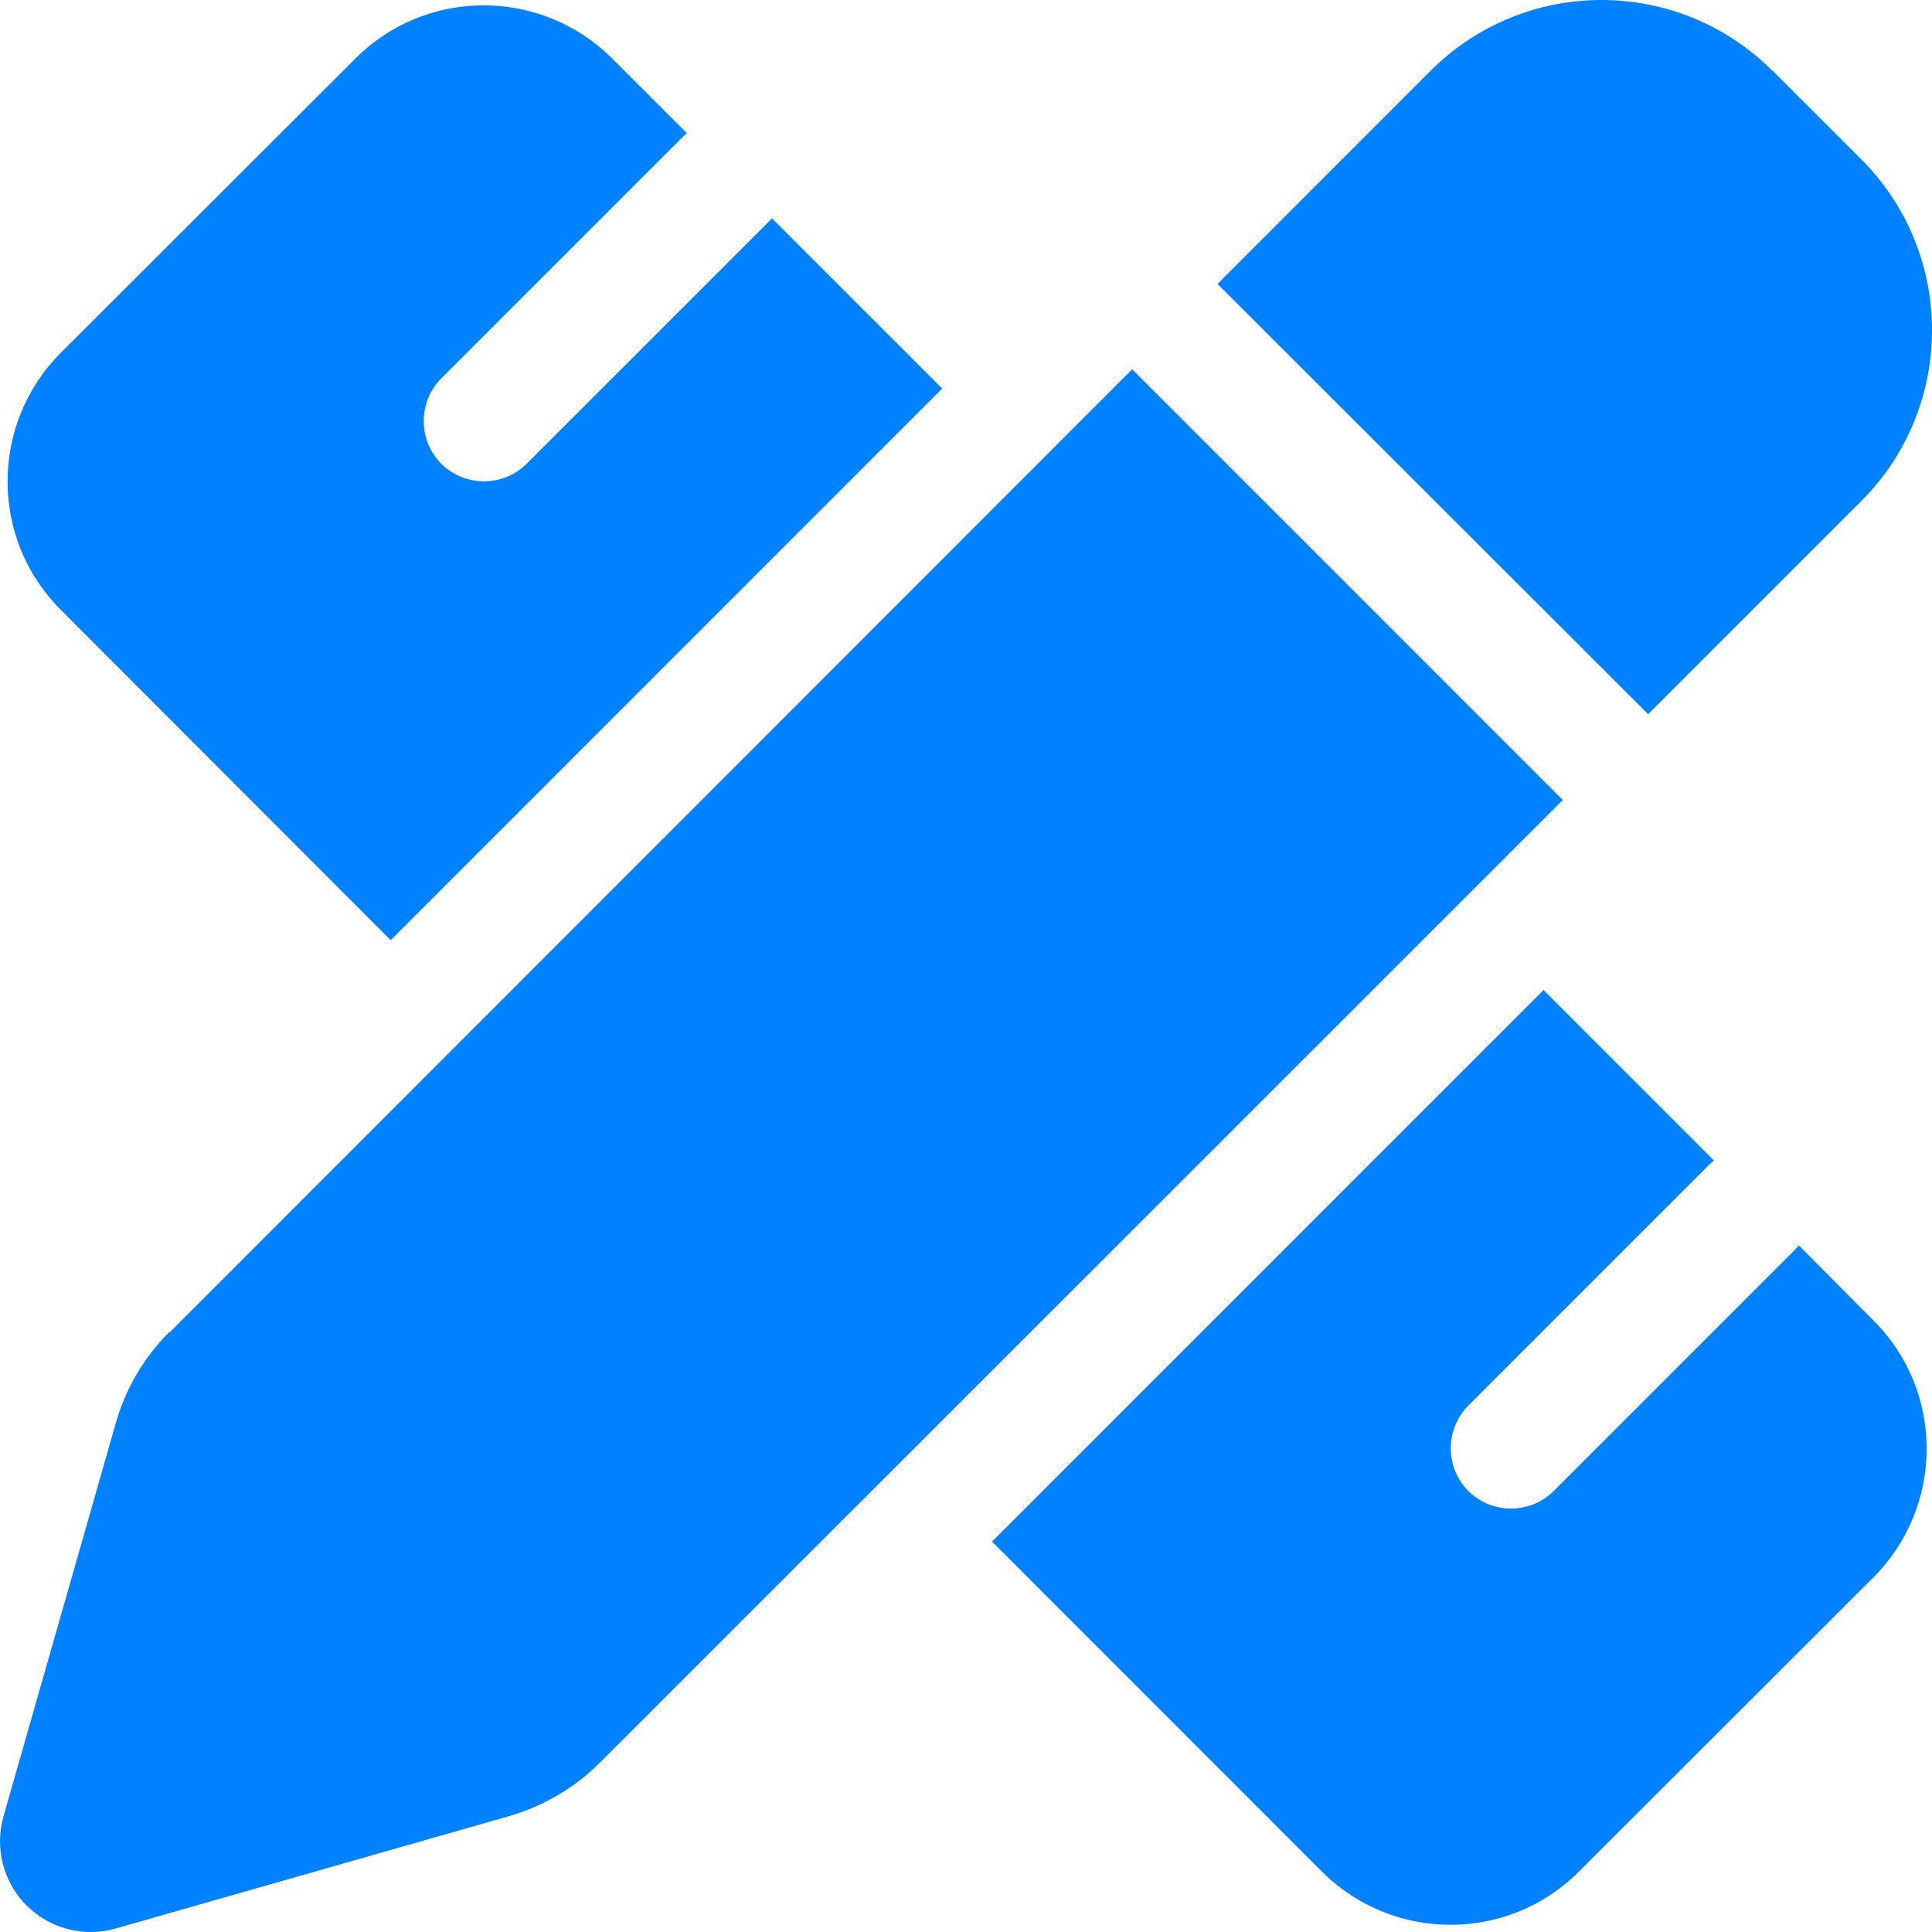 <?xml version="1.0" encoding="UTF-8"?>
<svg xmlns="http://www.w3.org/2000/svg" width="27" height="27" viewBox="0 0 27 27" fill="none">
  <path d="M24.775 0.99L26.01 2.225C27.33 3.545 27.33 5.684 26.01 7.004L23.033 9.981L17.015 3.968L19.992 0.99C21.312 -0.33 23.45 -0.33 24.77 0.99H24.775ZM2.372 18.619L15.822 5.161L21.84 11.18L8.384 24.633C8.031 24.987 7.587 25.245 7.107 25.383L1.617 26.951C1.174 27.078 0.699 26.956 0.371 26.629C0.044 26.301 -0.077 25.826 0.049 25.383L1.617 19.892C1.754 19.406 2.013 18.968 2.367 18.614L2.372 18.619ZM13.167 5.43L5.46 13.139L0.846 8.519C-0.141 7.532 -0.141 5.927 0.846 4.934L4.969 0.816C5.956 -0.172 7.561 -0.172 8.553 0.816L9.599 1.861C9.583 1.877 9.562 1.893 9.546 1.909L6.167 5.288C5.84 5.615 5.84 6.154 6.167 6.481C6.495 6.808 7.033 6.808 7.36 6.481L10.739 3.102C10.755 3.086 10.77 3.065 10.786 3.049L13.167 5.43ZM21.571 13.836L23.951 16.217C23.936 16.233 23.915 16.249 23.899 16.264L20.52 19.643C20.193 19.971 20.193 20.509 20.52 20.837C20.848 21.164 21.386 21.164 21.713 20.837L25.092 17.458C25.108 17.442 25.123 17.421 25.139 17.405L26.184 18.456C27.172 19.443 27.172 21.048 26.184 22.041L22.062 26.159C21.075 27.146 19.47 27.146 18.477 26.159L13.864 21.544L21.571 13.836Z" fill="#0081FF"></path>
</svg>
